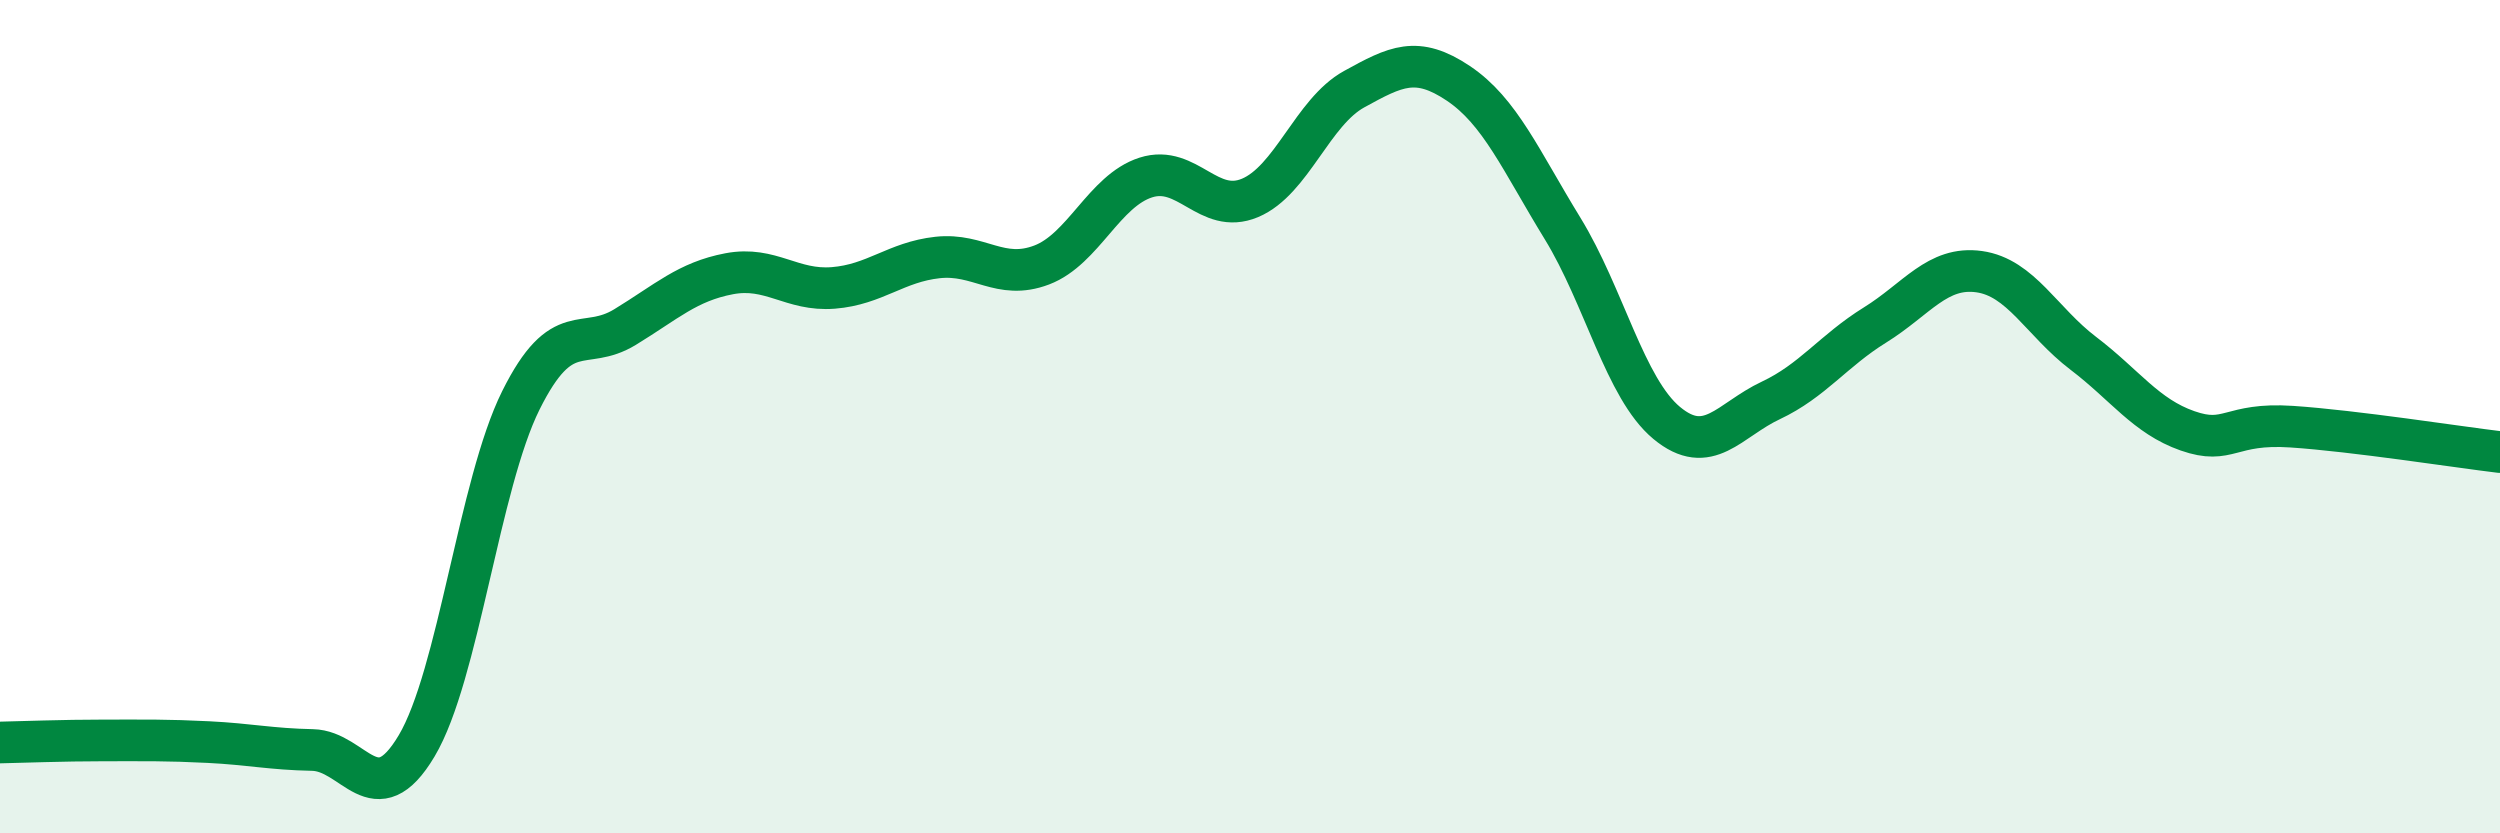 
    <svg width="60" height="20" viewBox="0 0 60 20" xmlns="http://www.w3.org/2000/svg">
      <path
        d="M 0,17.82 C 0.5,17.81 1.5,17.77 2.5,17.77 C 3.5,17.77 4,17.76 5,17.81 C 6,17.86 6.5,17.98 7.5,18 C 8.5,18.02 9,19.58 10,17.9 C 11,16.22 11.5,11.62 12.5,9.61 C 13.5,7.6 14,8.46 15,7.85 C 16,7.24 16.5,6.76 17.5,6.57 C 18.5,6.38 19,6.99 20,6.91 C 21,6.83 21.5,6.29 22.5,6.18 C 23.5,6.07 24,6.74 25,6.36 C 26,5.98 26.5,4.58 27.5,4.26 C 28.5,3.94 29,5.17 30,4.75 C 31,4.33 31.5,2.69 32.5,2.14 C 33.5,1.59 34,1.33 35,2 C 36,2.67 36.5,3.85 37.5,5.48 C 38.5,7.11 39,9.32 40,10.15 C 41,10.98 41.5,10.08 42.5,9.61 C 43.5,9.14 44,8.42 45,7.8 C 46,7.18 46.5,6.38 47.5,6.52 C 48.5,6.66 49,7.72 50,8.48 C 51,9.24 51.5,9.99 52.5,10.34 C 53.5,10.69 53.5,10.14 55,10.24 C 56.5,10.34 59,10.73 60,10.85L60 20L0 20Z"
        fill="#008740"
        opacity="0.1"
        stroke-linecap="round"
        stroke-linejoin="round"
      />
      <path
        d="M 0,17.82 C 0.5,17.81 1.5,17.77 2.5,17.77 C 3.5,17.77 4,17.76 5,17.81 C 6,17.86 6.5,17.98 7.5,18 C 8.5,18.02 9,19.58 10,17.9 C 11,16.22 11.5,11.62 12.5,9.61 C 13.5,7.6 14,8.46 15,7.85 C 16,7.24 16.5,6.76 17.5,6.57 C 18.5,6.38 19,6.99 20,6.91 C 21,6.83 21.5,6.29 22.5,6.18 C 23.5,6.07 24,6.74 25,6.36 C 26,5.98 26.5,4.58 27.5,4.26 C 28.5,3.94 29,5.17 30,4.75 C 31,4.33 31.5,2.69 32.5,2.14 C 33.5,1.59 34,1.33 35,2 C 36,2.67 36.5,3.85 37.5,5.48 C 38.5,7.11 39,9.32 40,10.15 C 41,10.98 41.5,10.08 42.5,9.61 C 43.5,9.14 44,8.42 45,7.8 C 46,7.18 46.5,6.38 47.5,6.52 C 48.5,6.66 49,7.72 50,8.48 C 51,9.24 51.5,9.99 52.5,10.34 C 53.5,10.69 53.5,10.14 55,10.24 C 56.5,10.34 59,10.73 60,10.85"
        stroke="#008740"
        stroke-width="1"
        fill="none"
        stroke-linecap="round"
        stroke-linejoin="round"
      />
    </svg>
  